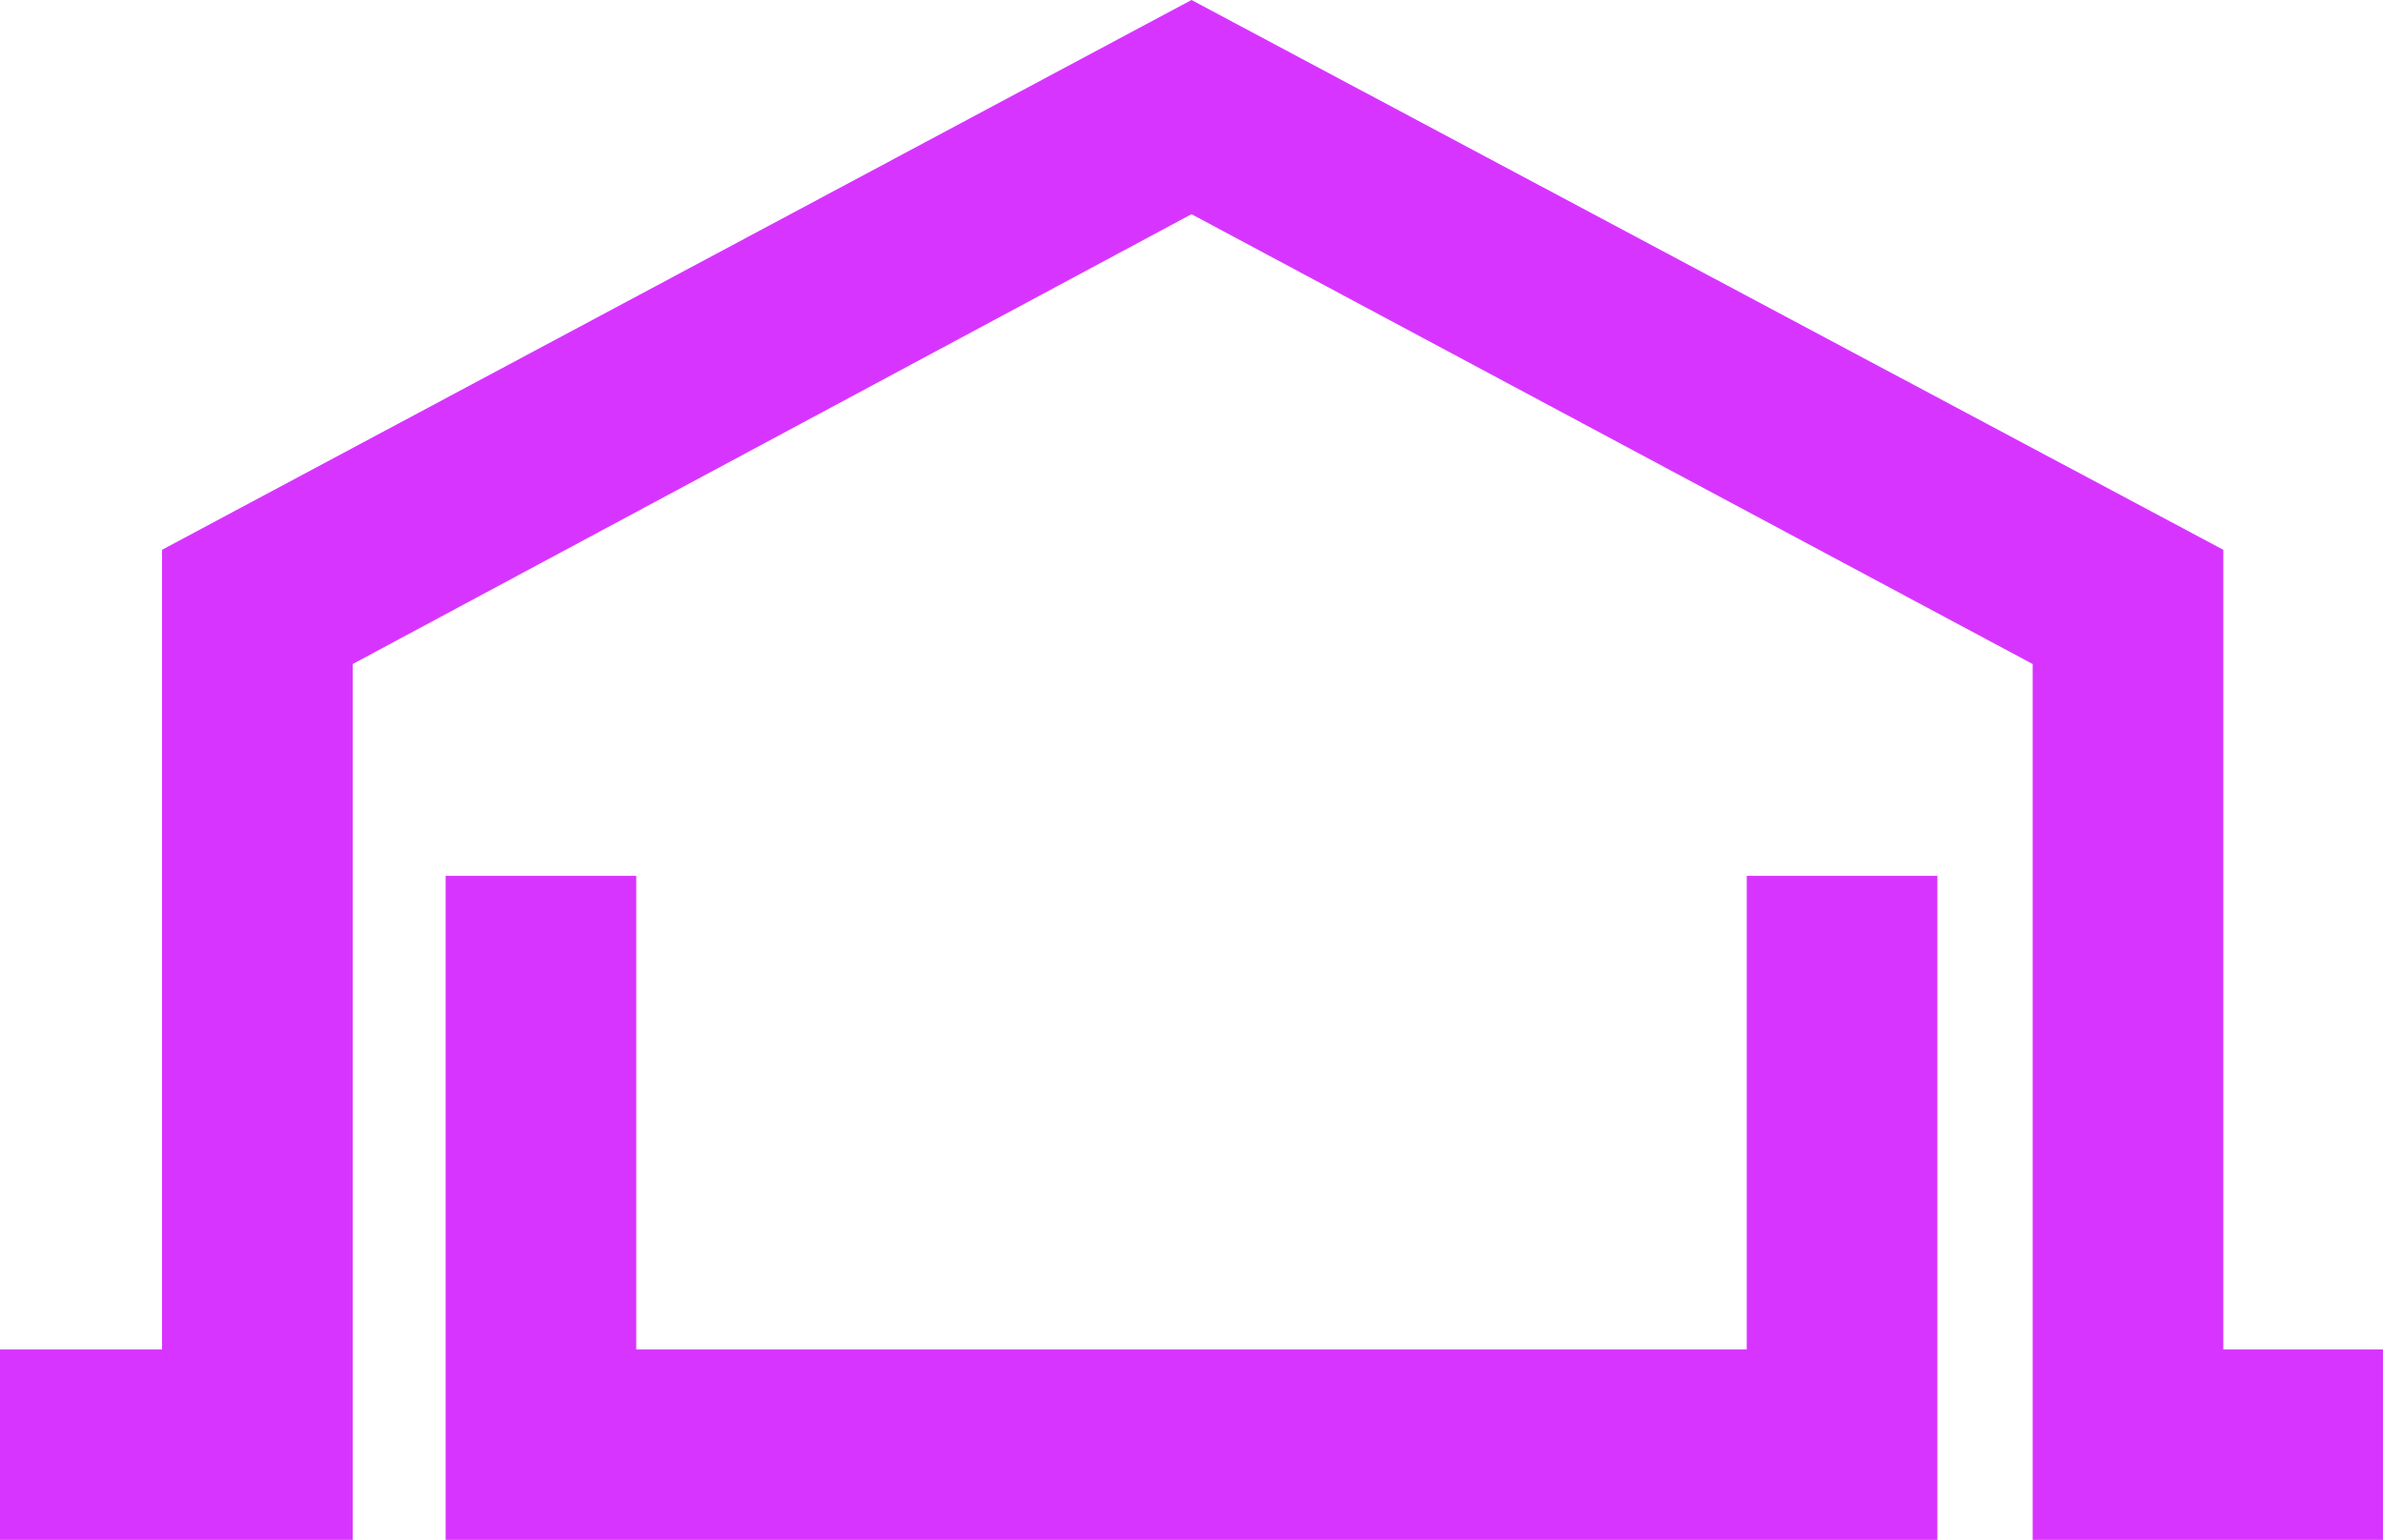 <svg width="82" height="53" viewBox="0 0 82 53" fill="none" xmlns="http://www.w3.org/2000/svg">
<path d="M81.999 53H69.945V22.855L41 7.372L12.136 22.855V53H0V46.447H5.576V18.923L41 0L76.505 18.923V46.447H81.999V53Z" fill="#D735FF"/>
<path d="M66.666 53H15.334V30.145H21.894V46.447H60.106V30.145H66.666V53Z" fill="#D735FF"/>
</svg>
